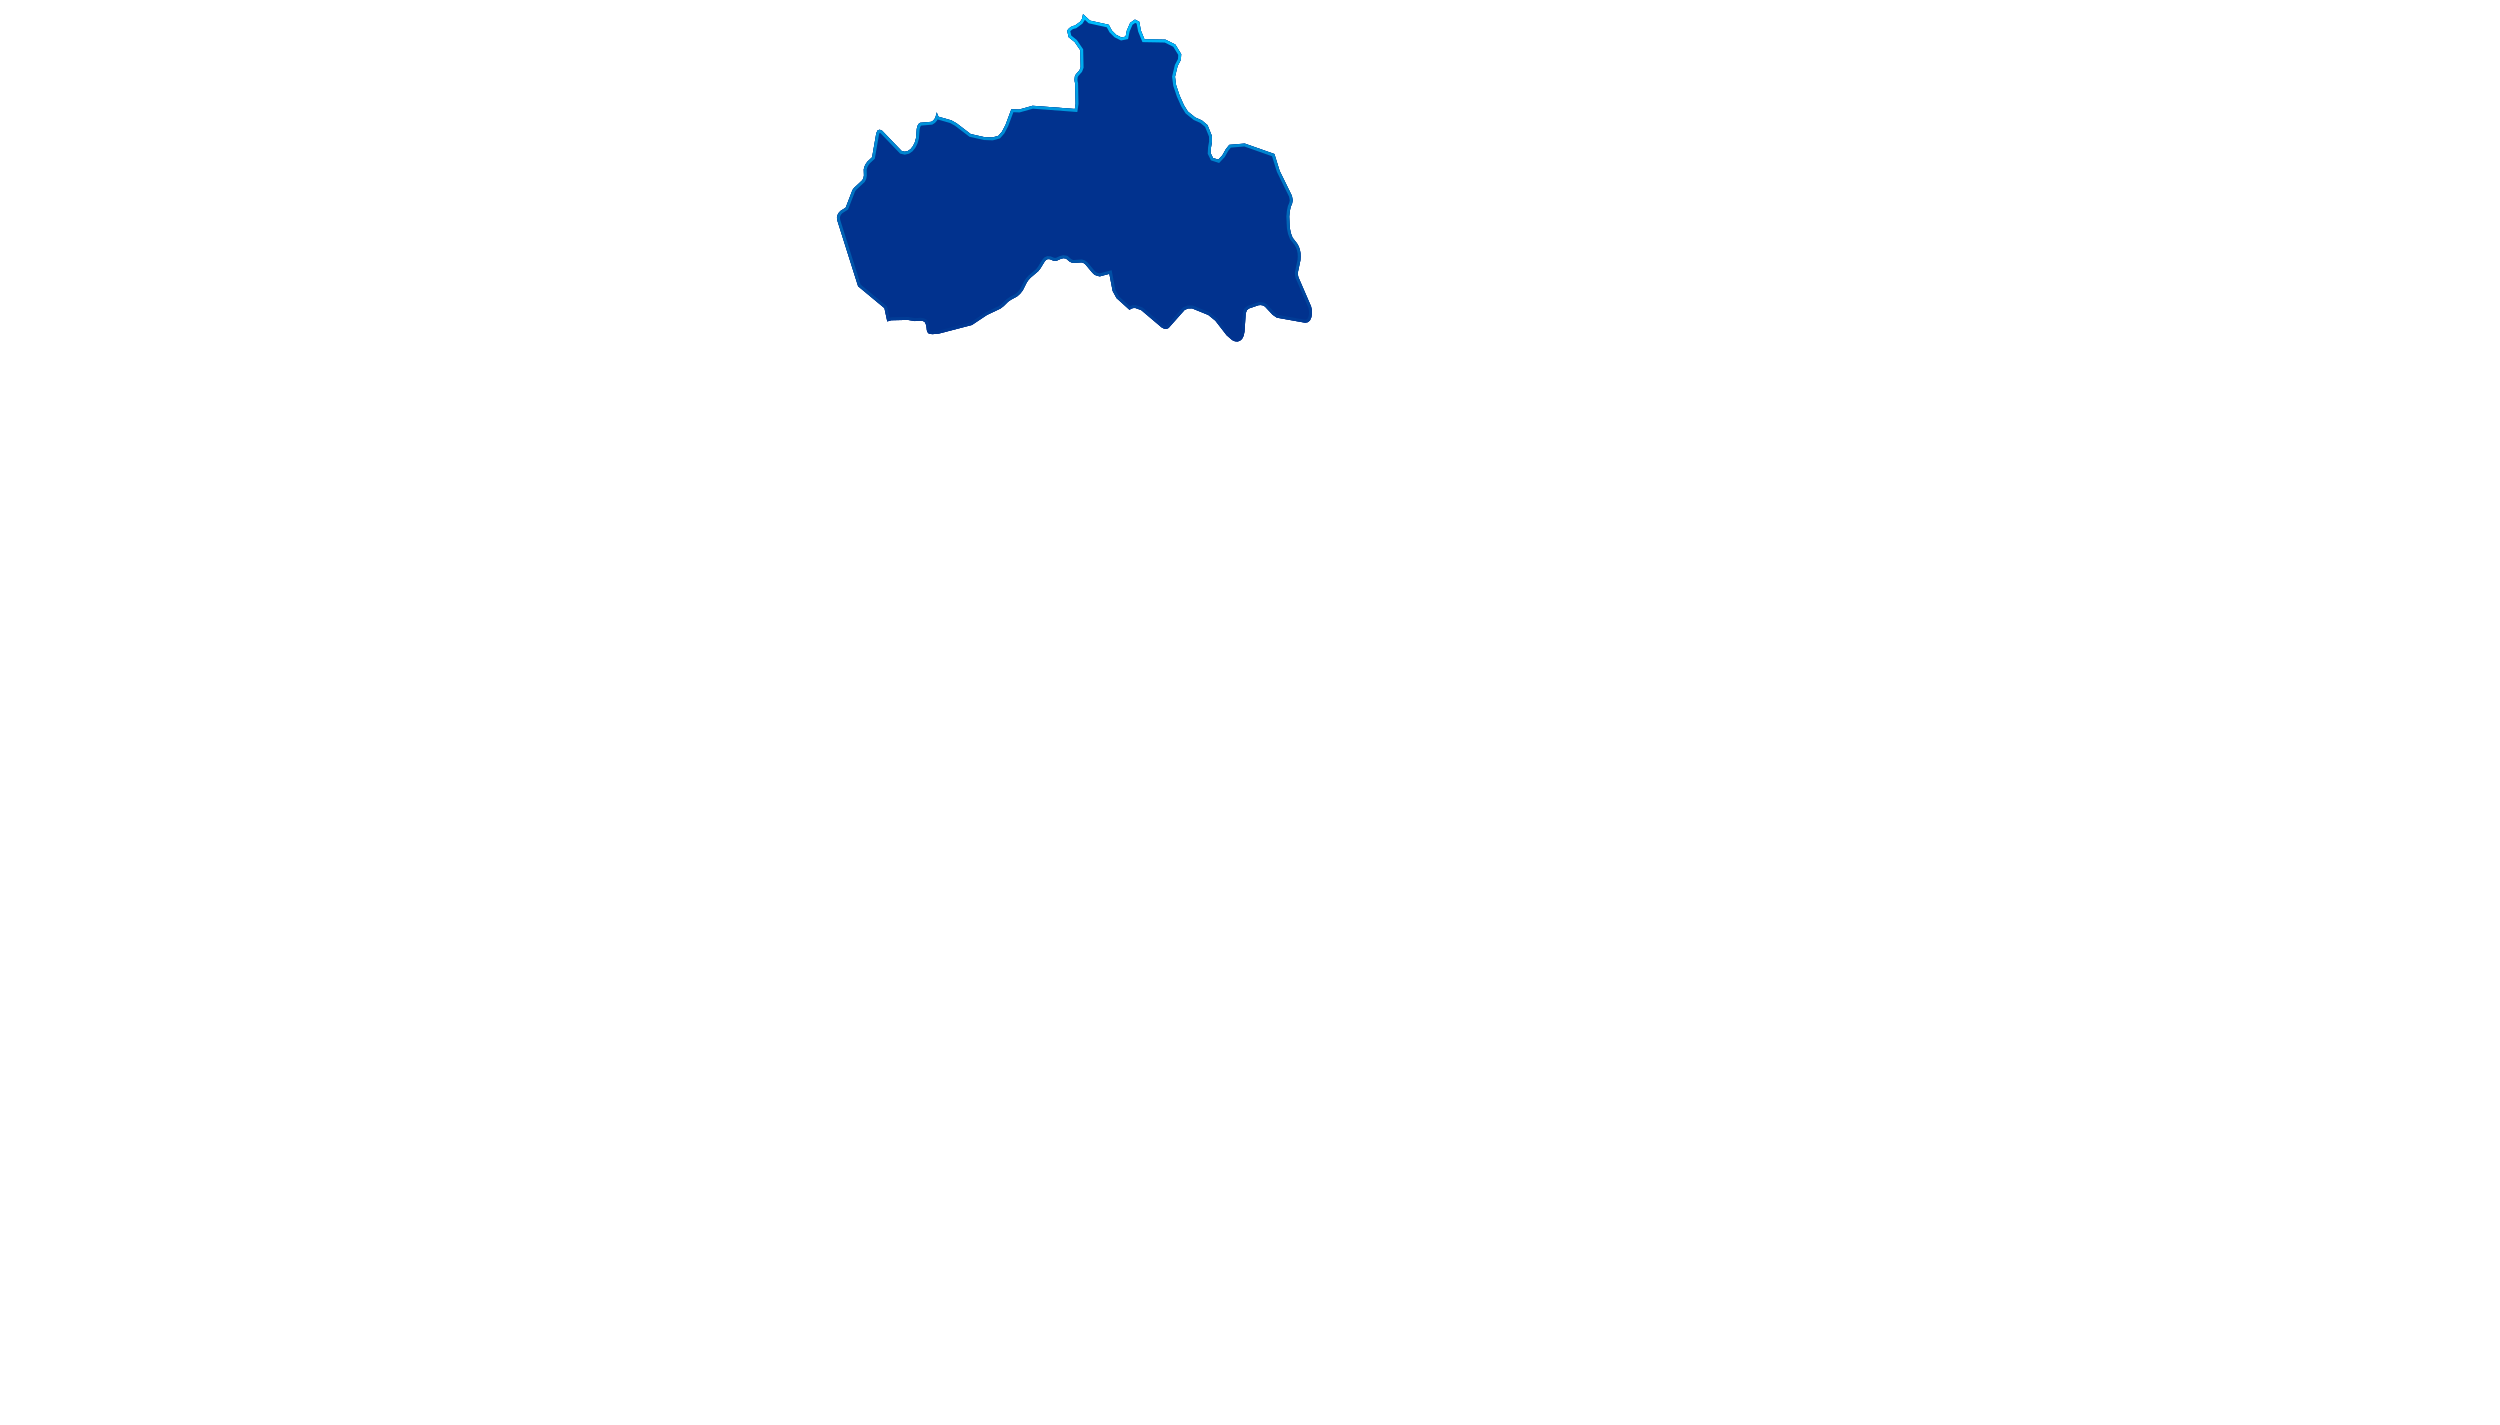 <svg xmlns="http://www.w3.org/2000/svg" viewBox="0 0 858 489" width="858" height="489">
	<defs>
		<clipPath clipPathUnits="userSpaceOnUse" id="cp1">
			<path d="M384.87 12.85L386.3 12.56L386.72 10.51L386.72 10.49L387.87 7.85L389.51 6.7L390.99 7.45L391.57 10.51L392.77 13.47L399.99 13.6L403.37 15.28L405.4 18.59L405.27 20.53L404.16 22.64L403.27 26.34L403.64 29.2L404.82 32.75L406.31 36.08L407.66 38.26L410.19 40.3L412.48 41.32L414.41 42.92L415.93 46.68L415.96 48.64L415.61 50.65L415.5 52.56L416.31 54.22L417.9 54.72L418.11 54.79L419.51 53.31L420.72 51.17L421.9 49.7L427.19 49.26L437.38 52.85L439.17 58.63L443.38 67.19L443.67 68.77L443.44 69.9L442.97 71L442.65 72.53L442.48 74.34L442.66 78.23L443.03 80.04L443.6 81.56L445.16 83.57L445.74 84.6L446.12 85.71L446.34 86.88L446.39 88.09L446.31 89.31L445.41 93.57L445.45 94.36L445.61 95.13L449.95 105.15L450.22 106.31L450.27 107.55L450.06 108.88L449.57 109.99L448.85 110.58L447.93 110.76L438.22 109.03L436.78 108.05L434.12 105.2L433.4 104.82L432.67 104.69L431.92 104.75L428.65 105.87L427.94 106.44L427.54 107.51L427.11 113.86L426.81 115.27L426.26 116.34L425.51 116.98L424.68 117.22L423.8 117.13L422.87 116.71L420.98 115.07L417.11 110.07L414.68 108.1L409.15 105.85L407.79 105.86L406.55 106.38L401.05 112.58L400.31 112.9L399.52 112.81L398.66 112.36L391.65 106.43L389.63 105.71L388.91 105.73L388.36 105.89L387.98 106.1L387.69 106.38L383.18 102.31L381.85 99.84L380.73 93.98L377.45 94.86L376.6 94.67L375.65 94.31L374.88 93.58L372.47 90.7L371.8 90.24L371.15 90.06L368.12 90.27L367.08 89.77L365.86 88.75L364.97 88.61L364.04 88.85L362.6 89.51L361.56 89.48L360.32 88.96L359.6 88.92L358.99 89.21L358.51 89.78L357.03 92.18L356.3 93.1L353.68 95.32L352.87 96.23L352.36 97L351.02 99.67L350.12 100.8L349.05 101.75L346.94 102.89L345.98 103.56L344.48 105.04L343.36 105.9L338.71 108.11L333.56 111.54L322.19 114.5L319.98 114.69L318.88 114.54L318.52 114.28L318.23 113.82L318.07 113.25L318.01 112.61L317.93 112.04L317.84 111.55L317.6 110.97L317.34 110.48L316.77 110.19L315.89 110.06L313.94 110.19L311.54 109.79L305.88 109.92L304.51 110.32L303.53 105.75L294.5 98.25L287.39 75.75L287.23 74.7L287.43 73.78L287.87 73.01L288.46 72.38L290.24 71.25L292.57 65.21L293.1 64.49L295.97 61.82L296.32 61.11L296.49 60.26L296.43 58.14L296.69 57.14L297.14 56.25L297.69 55.47L299.3 53.97L300.74 45.69L301.22 44.72L301.93 44.5L302.81 44.91L309.43 51.8L310.51 52.06L311.56 51.82L312.51 51.17L313.32 50.15L313.96 48.86L314.38 47.35L314.62 44.25L314.87 43.22L315.26 42.53L315.78 42.13L319.61 41.8L320.23 41.41L320.7 40.87L321.03 40.24L321.38 39.07L321.46 38.53L322.08 40.04L326.48 41.29L328.29 42.3L333.14 46L337.85 47.06L340.6 47.17L342.64 46.61L343.88 45.19L345.09 42.87L347.1 37.48L349.8 37.58L354.39 36.29L368.88 37.38L369.14 35.64L368.99 28.66L368.85 28.09L368.77 27.32L368.89 26.2L369.24 25.51L370.49 24.1L370.88 23.08L370.75 17.23L368.82 14.41L366.76 12.77L366.23 10.49L366.24 10.49L366.82 9.8L367.46 9.27L368.18 8.93L368.91 8.77L370.74 7.43L371.33 6.5L371.69 4.84L374.1 7.07L380.52 8.49L381.59 10.48L383.09 11.96L384.87 12.85Z" />
		</clipPath>
		<clipPath clipPathUnits="userSpaceOnUse" id="cp2">
			<path d="M384.87 12.85L386.3 12.56L386.72 10.51L386.72 10.49L387.87 7.85L389.51 6.7L390.99 7.45L391.57 10.51L392.77 13.47L399.99 13.6L403.37 15.28L405.4 18.59L405.27 20.53L404.16 22.64L403.27 26.34L403.64 29.2L404.82 32.75L406.31 36.08L407.66 38.26L410.19 40.3L412.48 41.32L414.41 42.92L415.93 46.68L415.96 48.64L415.61 50.65L415.5 52.56L416.31 54.22L417.9 54.72L418.11 54.79L419.51 53.31L420.72 51.17L421.9 49.7L427.19 49.26L437.38 52.85L439.17 58.63L443.38 67.19L443.67 68.77L443.44 69.9L442.97 71L442.65 72.53L442.48 74.34L442.66 78.23L443.03 80.04L443.6 81.56L445.16 83.57L445.74 84.6L446.12 85.71L446.34 86.88L446.39 88.09L446.31 89.31L445.41 93.57L445.45 94.36L445.61 95.13L449.95 105.15L450.22 106.31L450.27 107.55L450.06 108.88L449.57 109.99L448.85 110.58L447.93 110.76L438.22 109.03L436.78 108.05L434.12 105.2L433.4 104.82L432.67 104.69L431.92 104.75L428.65 105.87L427.94 106.44L427.54 107.51L427.11 113.86L426.81 115.27L426.26 116.34L425.51 116.98L424.68 117.22L423.8 117.13L422.87 116.71L420.98 115.07L417.11 110.07L414.68 108.1L409.15 105.85L407.79 105.86L406.55 106.38L401.05 112.58L400.31 112.9L399.52 112.81L398.66 112.36L391.65 106.43L389.63 105.71L388.91 105.73L388.36 105.89L387.98 106.1L387.69 106.38L383.18 102.31L381.85 99.84L380.73 93.98L377.45 94.86L376.6 94.67L375.65 94.31L374.88 93.58L372.47 90.7L371.8 90.24L371.15 90.06L368.12 90.27L367.08 89.77L365.86 88.75L364.97 88.61L364.04 88.85L362.6 89.51L361.56 89.48L360.32 88.96L359.6 88.92L358.99 89.21L358.51 89.78L357.03 92.18L356.3 93.1L353.68 95.32L352.87 96.23L352.36 97L351.02 99.67L350.12 100.8L349.05 101.75L346.94 102.89L345.98 103.56L344.48 105.04L343.36 105.9L338.71 108.11L333.56 111.54L322.19 114.5L319.98 114.69L318.88 114.54L318.52 114.28L318.23 113.82L318.07 113.25L318.01 112.61L317.93 112.04L317.84 111.55L317.6 110.97L317.34 110.48L316.77 110.19L315.89 110.06L313.94 110.19L311.54 109.79L305.88 109.92L304.51 110.32L303.53 105.75L294.5 98.25L287.39 75.75L287.23 74.7L287.43 73.78L287.87 73.01L288.46 72.38L290.24 71.25L292.57 65.21L293.1 64.49L295.97 61.82L296.32 61.11L296.49 60.26L296.43 58.14L296.69 57.14L297.14 56.25L297.69 55.47L299.3 53.97L300.74 45.69L301.22 44.72L301.93 44.5L302.81 44.91L309.43 51.8L310.51 52.06L311.56 51.82L312.51 51.17L313.32 50.15L313.96 48.86L314.38 47.35L314.62 44.25L314.87 43.22L315.26 42.53L315.78 42.13L319.61 41.8L320.23 41.41L320.7 40.87L321.03 40.24L321.38 39.07L321.46 38.53L322.08 40.04L326.48 41.29L328.29 42.3L333.14 46L337.85 47.06L340.6 47.17L342.64 46.61L343.88 45.19L345.09 42.87L347.1 37.48L349.8 37.58L354.39 36.29L368.88 37.38L369.14 35.64L368.99 28.66L368.85 28.09L368.77 27.32L368.89 26.2L369.24 25.51L370.49 24.1L370.88 23.08L370.75 17.23L368.82 14.41L366.76 12.77L366.23 10.49L366.24 10.49L366.82 9.8L367.46 9.27L368.18 8.93L368.91 8.77L370.74 7.43L371.33 6.5L371.69 4.84L374.1 7.07L380.52 8.49L381.59 10.48L383.09 11.96L384.87 12.85Z" />
		</clipPath>
		<linearGradient id="grd1" gradientUnits="userSpaceOnUse"  x1="368.751" y1="4.844" x2="368.751" y2="117.224">
			<stop offset="0" stop-color="#00c1ff"  />
			<stop offset="1" stop-color="#01328e"  />
		</linearGradient>
	</defs>
	<style>
		tspan { white-space:pre }
		.shp0 { fill: #01328e } 
		.shp1 { fill: none;stroke: #01328e;stroke-width: 2 } 
		.shp2 { fill: none;stroke: url(#grd1);stroke-width: 2 } 
	</style>
	<g id="Layer">
		<path id="Layer" fill-rule="evenodd" class="shp0" d="M384.87 12.85L386.3 12.56L386.72 10.51L386.72 10.49L387.87 7.85L389.51 6.7L390.99 7.45L391.57 10.51L392.77 13.47L399.99 13.6L403.37 15.28L405.4 18.59L405.27 20.53L404.16 22.64L403.27 26.34L403.64 29.2L404.82 32.75L406.31 36.08L407.66 38.26L410.19 40.3L412.48 41.32L414.41 42.92L415.93 46.68L415.96 48.64L415.61 50.65L415.5 52.56L416.31 54.22L417.9 54.72L418.11 54.79L419.51 53.31L420.72 51.17L421.9 49.7L427.19 49.26L437.38 52.85L439.17 58.63L443.38 67.19L443.67 68.77L443.44 69.9L442.97 71L442.65 72.53L442.48 74.34L442.66 78.23L443.03 80.04L443.6 81.56L445.16 83.57L445.74 84.6L446.12 85.71L446.34 86.88L446.39 88.09L446.31 89.31L445.41 93.57L445.45 94.36L445.61 95.13L449.95 105.15L450.22 106.31L450.27 107.55L450.06 108.88L449.57 109.99L448.85 110.58L447.93 110.76L438.22 109.03L436.78 108.05L434.12 105.2L433.4 104.82L432.67 104.69L431.92 104.75L428.65 105.87L427.94 106.44L427.54 107.51L427.11 113.86L426.81 115.27L426.26 116.34L425.51 116.98L424.68 117.22L423.8 117.13L422.87 116.71L420.98 115.07L417.11 110.07L414.68 108.1L409.15 105.85L407.79 105.86L406.55 106.38L401.05 112.58L400.31 112.9L399.52 112.81L398.66 112.36L391.65 106.43L389.63 105.71L388.91 105.73L388.36 105.89L387.98 106.1L387.69 106.38L383.18 102.31L381.85 99.84L380.73 93.98L377.45 94.86L376.6 94.67L375.65 94.31L374.88 93.58L372.47 90.7L371.8 90.24L371.15 90.06L368.12 90.27L367.08 89.77L365.86 88.75L364.97 88.61L364.04 88.85L362.6 89.51L361.56 89.48L360.32 88.96L359.6 88.92L358.99 89.21L358.51 89.78L357.03 92.18L356.3 93.1L353.68 95.32L352.87 96.23L352.36 97L351.02 99.67L350.12 100.8L349.05 101.75L346.94 102.89L345.98 103.56L344.48 105.04L343.36 105.9L338.71 108.11L333.56 111.54L322.19 114.5L319.98 114.69L318.88 114.54L318.52 114.28L318.23 113.82L318.07 113.25L318.01 112.61L317.93 112.04L317.84 111.55L317.6 110.97L317.34 110.48L316.77 110.19L315.89 110.06L313.94 110.19L311.54 109.79L305.88 109.92L304.51 110.32L303.53 105.75L294.5 98.25L287.39 75.75L287.23 74.7L287.43 73.78L287.87 73.01L288.46 72.38L290.24 71.25L292.57 65.21L293.1 64.49L295.97 61.82L296.32 61.11L296.49 60.26L296.43 58.14L296.69 57.14L297.14 56.25L297.69 55.47L299.3 53.97L300.74 45.69L301.22 44.72L301.93 44.5L302.81 44.91L309.43 51.8L310.51 52.06L311.56 51.82L312.51 51.17L313.32 50.15L313.96 48.86L314.38 47.35L314.62 44.25L314.87 43.22L315.26 42.53L315.78 42.13L319.61 41.8L320.23 41.41L320.7 40.87L321.03 40.24L321.38 39.07L321.46 38.53L322.08 40.04L326.48 41.29L328.29 42.3L333.14 46L337.85 47.06L340.6 47.17L342.64 46.61L343.88 45.19L345.09 42.87L347.1 37.48L349.8 37.58L354.39 36.29L368.88 37.38L369.14 35.64L368.99 28.66L368.85 28.09L368.77 27.32L368.89 26.2L369.24 25.51L370.49 24.1L370.88 23.08L370.75 17.23L368.82 14.41L366.76 12.77L366.23 10.49L366.24 10.49L366.82 9.8L367.46 9.27L368.18 8.93L368.91 8.77L370.74 7.43L371.33 6.5L371.69 4.84L374.1 7.07L380.52 8.49L381.59 10.48L383.09 11.96L384.87 12.85Z" />
		<g id="Clip-Path: Clip-Path" clip-path="url(#cp1)">
			<g id="Clip-Path">
				<path id="Layer" fill-rule="evenodd" class="shp1" d="M384.87 12.85L386.3 12.56L386.72 10.51L386.72 10.49L387.87 7.85L389.51 6.7L390.99 7.45L391.57 10.51L392.77 13.47L399.99 13.6L403.37 15.28L405.4 18.59L405.27 20.53L404.16 22.64L403.27 26.34L403.64 29.2L404.82 32.75L406.31 36.08L407.66 38.26L410.19 40.3L412.48 41.32L414.41 42.92L415.93 46.68L415.96 48.64L415.61 50.65L415.5 52.56L416.31 54.22L417.9 54.72L418.11 54.79L419.51 53.31L420.72 51.17L421.9 49.7L427.19 49.26L437.38 52.85L439.17 58.63L443.38 67.19L443.67 68.77L443.44 69.9L442.97 71L442.65 72.53L442.48 74.34L442.66 78.23L443.03 80.04L443.6 81.56L445.16 83.57L445.74 84.6L446.12 85.71L446.34 86.88L446.39 88.09L446.31 89.31L445.41 93.57L445.45 94.36L445.61 95.13L449.95 105.15L450.22 106.31L450.27 107.55L450.06 108.88L449.57 109.99L448.85 110.58L447.93 110.76L438.22 109.03L436.78 108.05L434.12 105.2L433.4 104.82L432.67 104.69L431.92 104.75L428.65 105.87L427.94 106.44L427.54 107.51L427.11 113.86L426.81 115.27L426.26 116.34L425.51 116.98L424.68 117.22L423.8 117.13L422.87 116.71L420.98 115.07L417.11 110.07L414.68 108.1L409.15 105.85L407.79 105.86L406.55 106.38L401.05 112.58L400.31 112.9L399.52 112.81L398.66 112.36L391.65 106.43L389.63 105.71L388.91 105.73L388.36 105.89L387.98 106.1L387.69 106.38L383.18 102.31L381.85 99.84L380.73 93.98L377.45 94.86L376.6 94.67L375.65 94.31L374.88 93.58L372.47 90.7L371.8 90.24L371.15 90.06L368.12 90.27L367.08 89.77L365.86 88.75L364.97 88.61L364.04 88.85L362.6 89.51L361.56 89.48L360.32 88.96L359.6 88.92L358.99 89.21L358.51 89.78L357.03 92.18L356.3 93.1L353.68 95.32L352.87 96.23L352.36 97L351.02 99.67L350.12 100.8L349.05 101.75L346.94 102.89L345.98 103.56L344.48 105.04L343.36 105.9L338.71 108.11L333.56 111.54L322.19 114.5L319.98 114.69L318.88 114.54L318.52 114.28L318.23 113.82L318.07 113.25L318.01 112.61L317.93 112.04L317.84 111.55L317.6 110.97L317.34 110.48L316.77 110.19L315.89 110.06L313.94 110.19L311.54 109.79L305.88 109.92L304.51 110.32L303.53 105.75L294.5 98.25L287.39 75.75L287.23 74.7L287.43 73.78L287.87 73.01L288.46 72.38L290.24 71.25L292.57 65.21L293.1 64.49L295.97 61.82L296.32 61.11L296.49 60.26L296.43 58.14L296.69 57.14L297.14 56.25L297.69 55.47L299.3 53.97L300.74 45.69L301.22 44.72L301.93 44.5L302.81 44.91L309.43 51.8L310.51 52.06L311.56 51.82L312.51 51.17L313.32 50.15L313.96 48.86L314.38 47.35L314.62 44.25L314.87 43.22L315.26 42.53L315.78 42.13L319.61 41.8L320.23 41.41L320.7 40.87L321.03 40.24L321.38 39.07L321.46 38.53L322.08 40.04L326.48 41.29L328.29 42.3L333.14 46L337.85 47.06L340.6 47.17L342.64 46.61L343.88 45.19L345.09 42.87L347.1 37.48L349.8 37.58L354.39 36.29L368.88 37.38L369.14 35.64L368.99 28.66L368.85 28.09L368.77 27.32L368.89 26.2L369.24 25.51L370.49 24.1L370.88 23.08L370.75 17.23L368.82 14.41L366.76 12.77L366.23 10.49L366.24 10.49L366.82 9.8L367.46 9.27L368.18 8.93L368.91 8.77L370.74 7.43L371.33 6.5L371.69 4.84L374.1 7.07L380.52 8.49L381.59 10.48L383.09 11.96L384.87 12.85Z" />
			</g>
		</g>
		<g id="Clip-Path: Clip-Path" clip-path="url(#cp2)">
			<g id="Clip-Path">
				<path id="Layer" fill-rule="evenodd" class="shp2" d="M384.87 12.85L386.3 12.56L386.72 10.51L386.72 10.49L387.87 7.85L389.51 6.7L390.99 7.45L391.57 10.51L392.77 13.47L399.99 13.6L403.37 15.28L405.4 18.59L405.27 20.53L404.16 22.64L403.27 26.34L403.64 29.2L404.82 32.75L406.31 36.08L407.66 38.26L410.19 40.3L412.48 41.32L414.41 42.92L415.93 46.68L415.96 48.64L415.61 50.65L415.5 52.56L416.31 54.22L417.9 54.72L418.11 54.79L419.51 53.31L420.72 51.17L421.9 49.7L427.19 49.26L437.38 52.85L439.17 58.63L443.38 67.19L443.67 68.77L443.44 69.9L442.97 71L442.65 72.53L442.48 74.34L442.66 78.23L443.03 80.04L443.6 81.56L445.16 83.57L445.74 84.6L446.12 85.71L446.34 86.88L446.39 88.09L446.31 89.31L445.41 93.57L445.45 94.36L445.61 95.13L449.95 105.15L450.22 106.31L450.27 107.55L450.06 108.88L449.57 109.99L448.85 110.58L447.93 110.76L438.22 109.03L436.78 108.05L434.12 105.2L433.4 104.82L432.67 104.69L431.92 104.75L428.65 105.87L427.94 106.44L427.54 107.51L427.11 113.86L426.81 115.27L426.26 116.34L425.51 116.98L424.68 117.22L423.8 117.13L422.87 116.71L420.98 115.07L417.11 110.07L414.68 108.1L409.15 105.85L407.79 105.86L406.55 106.38L401.05 112.58L400.31 112.9L399.52 112.81L398.66 112.36L391.65 106.43L389.63 105.71L388.91 105.73L388.36 105.89L387.98 106.1L387.69 106.38L383.18 102.31L381.85 99.84L380.73 93.98L377.45 94.86L376.6 94.67L375.65 94.31L374.88 93.58L372.47 90.7L371.8 90.24L371.15 90.06L368.12 90.27L367.08 89.77L365.86 88.75L364.97 88.61L364.04 88.85L362.6 89.51L361.56 89.48L360.32 88.96L359.6 88.92L358.99 89.21L358.51 89.78L357.03 92.18L356.3 93.1L353.68 95.32L352.87 96.23L352.36 97L351.02 99.67L350.12 100.8L349.05 101.75L346.94 102.89L345.98 103.56L344.48 105.04L343.36 105.9L338.71 108.11L333.56 111.54L322.19 114.5L319.98 114.69L318.88 114.54L318.52 114.28L318.23 113.82L318.07 113.25L318.01 112.61L317.93 112.04L317.84 111.55L317.6 110.97L317.34 110.48L316.77 110.19L315.89 110.06L313.94 110.19L311.54 109.79L305.88 109.92L304.51 110.32L303.53 105.75L294.5 98.25L287.39 75.75L287.23 74.7L287.43 73.78L287.87 73.01L288.46 72.38L290.24 71.25L292.57 65.21L293.1 64.49L295.97 61.82L296.32 61.11L296.49 60.26L296.43 58.14L296.69 57.14L297.14 56.25L297.69 55.47L299.3 53.97L300.74 45.69L301.22 44.72L301.93 44.5L302.81 44.91L309.43 51.8L310.51 52.06L311.56 51.82L312.51 51.17L313.32 50.15L313.96 48.86L314.38 47.35L314.62 44.25L314.87 43.22L315.26 42.53L315.78 42.13L319.61 41.8L320.23 41.41L320.7 40.87L321.03 40.24L321.38 39.07L321.46 38.53L322.08 40.04L326.48 41.29L328.29 42.3L333.14 46L337.85 47.06L340.6 47.17L342.64 46.61L343.88 45.19L345.09 42.87L347.1 37.48L349.8 37.58L354.39 36.29L368.88 37.38L369.14 35.64L368.99 28.66L368.85 28.09L368.77 27.32L368.89 26.2L369.24 25.51L370.49 24.1L370.88 23.08L370.75 17.23L368.82 14.41L366.76 12.77L366.23 10.49L366.24 10.49L366.82 9.8L367.46 9.27L368.18 8.93L368.91 8.77L370.74 7.43L371.33 6.5L371.69 4.84L374.1 7.07L380.52 8.49L381.59 10.48L383.09 11.96L384.87 12.85Z" />
			</g>
		</g>
	</g>
</svg>